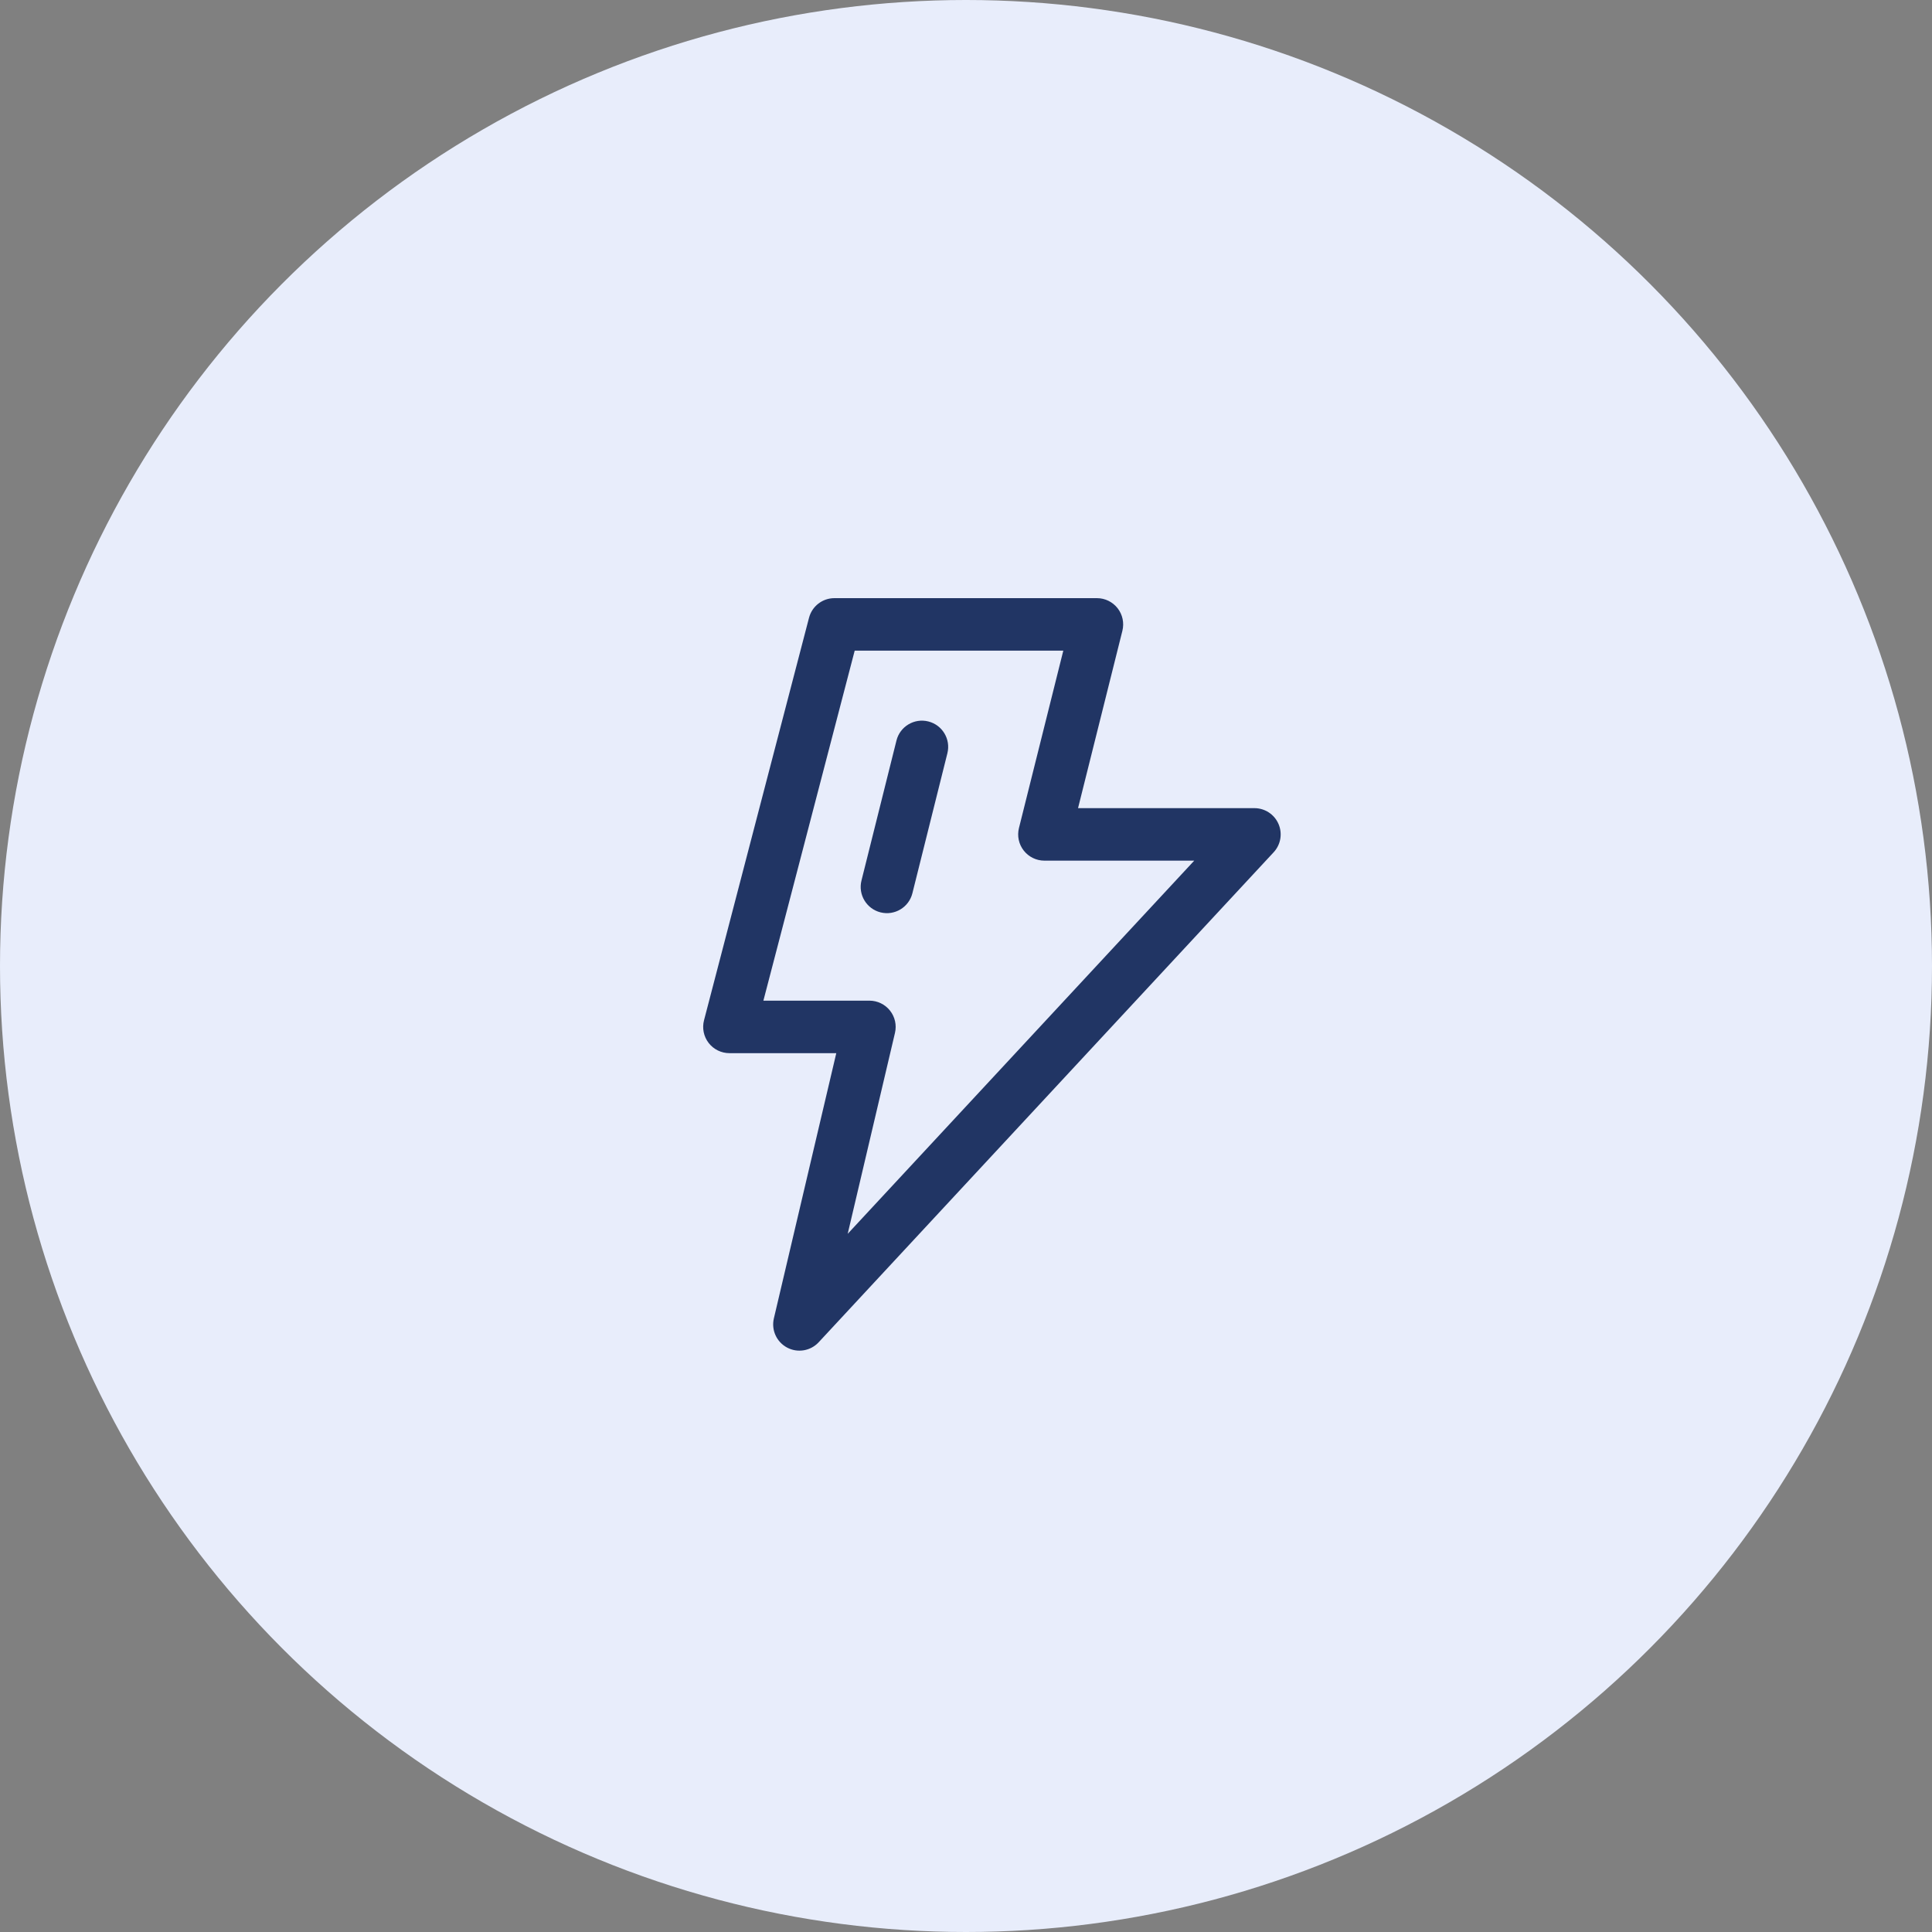 <svg width="115" height="115" viewBox="0 0 115 115" fill="none" xmlns="http://www.w3.org/2000/svg">
<rect x="0" y="0" width="115" height="115" fill="#808080" stroke="none"/>
<circle cx="57.5" cy="57.5" r="57.5" fill="#E8EDFB"/>
<path fill-rule="evenodd" clip-rule="evenodd" d="M48.156 36.772C48.336 36.084 48.957 35.604 49.668 35.604H65.293C65.774 35.604 66.228 35.826 66.525 36.205C66.821 36.584 66.925 37.079 66.809 37.546L64.169 48.104H74.668C75.289 48.104 75.852 48.472 76.1 49.042C76.349 49.612 76.236 50.275 75.813 50.73L48.73 79.897C48.247 80.416 47.475 80.546 46.85 80.212C46.224 79.879 45.901 79.166 46.064 78.475L49.779 62.688H43.418C42.934 62.688 42.477 62.463 42.181 62.08C41.886 61.697 41.784 61.199 41.906 60.731L48.156 36.772ZM50.875 38.729L45.44 59.563H51.751C52.229 59.563 52.68 59.781 52.976 60.155C53.273 60.529 53.382 61.018 53.272 61.483L50.458 73.442L71.085 51.229H62.168C61.687 51.229 61.233 51.008 60.936 50.628C60.64 50.249 60.535 49.755 60.652 49.288L63.292 38.729H50.875Z" fill="#213564"/>
<path fill-rule="evenodd" clip-rule="evenodd" d="M55.256 42.943C56.093 43.152 56.602 44 56.392 44.837L54.309 53.171C54.1 54.008 53.252 54.517 52.414 54.308C51.577 54.098 51.068 53.25 51.278 52.413L53.361 44.079C53.57 43.242 54.419 42.733 55.256 42.943Z" fill="#213564"/>
</svg>
